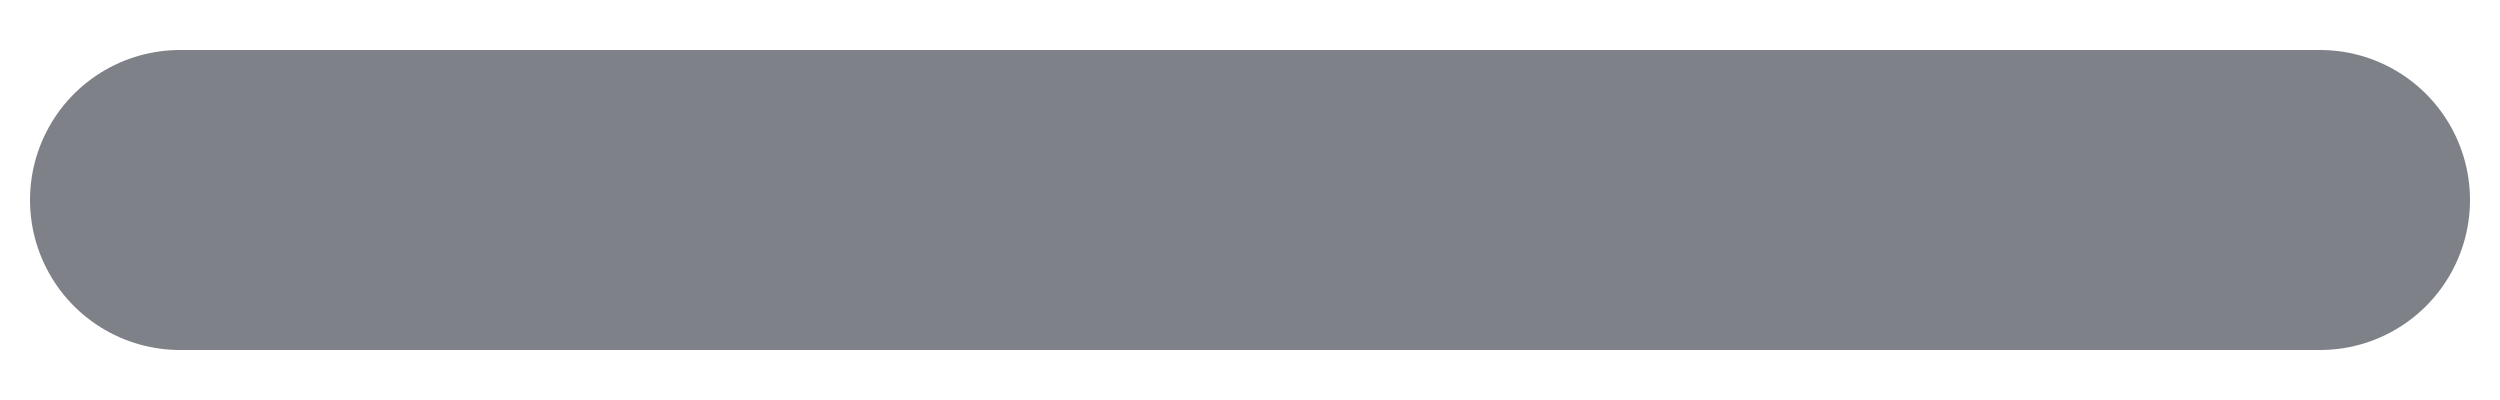 <?xml version="1.0" encoding="UTF-8"?>
<svg xmlns="http://www.w3.org/2000/svg" id="Layer_1" version="1.1" viewBox="0 0 25 4">
  <defs>
    <style>
      .st0 {
        fill: none;
        stroke: #7e8288;
        stroke-linecap: round;
        stroke-linejoin: round;
        stroke-width: 3px;
      }
    </style>
  </defs>
  <line class="st0" x1="1.8" y1="2" x2="23.2" y2="2"></line>
</svg>
